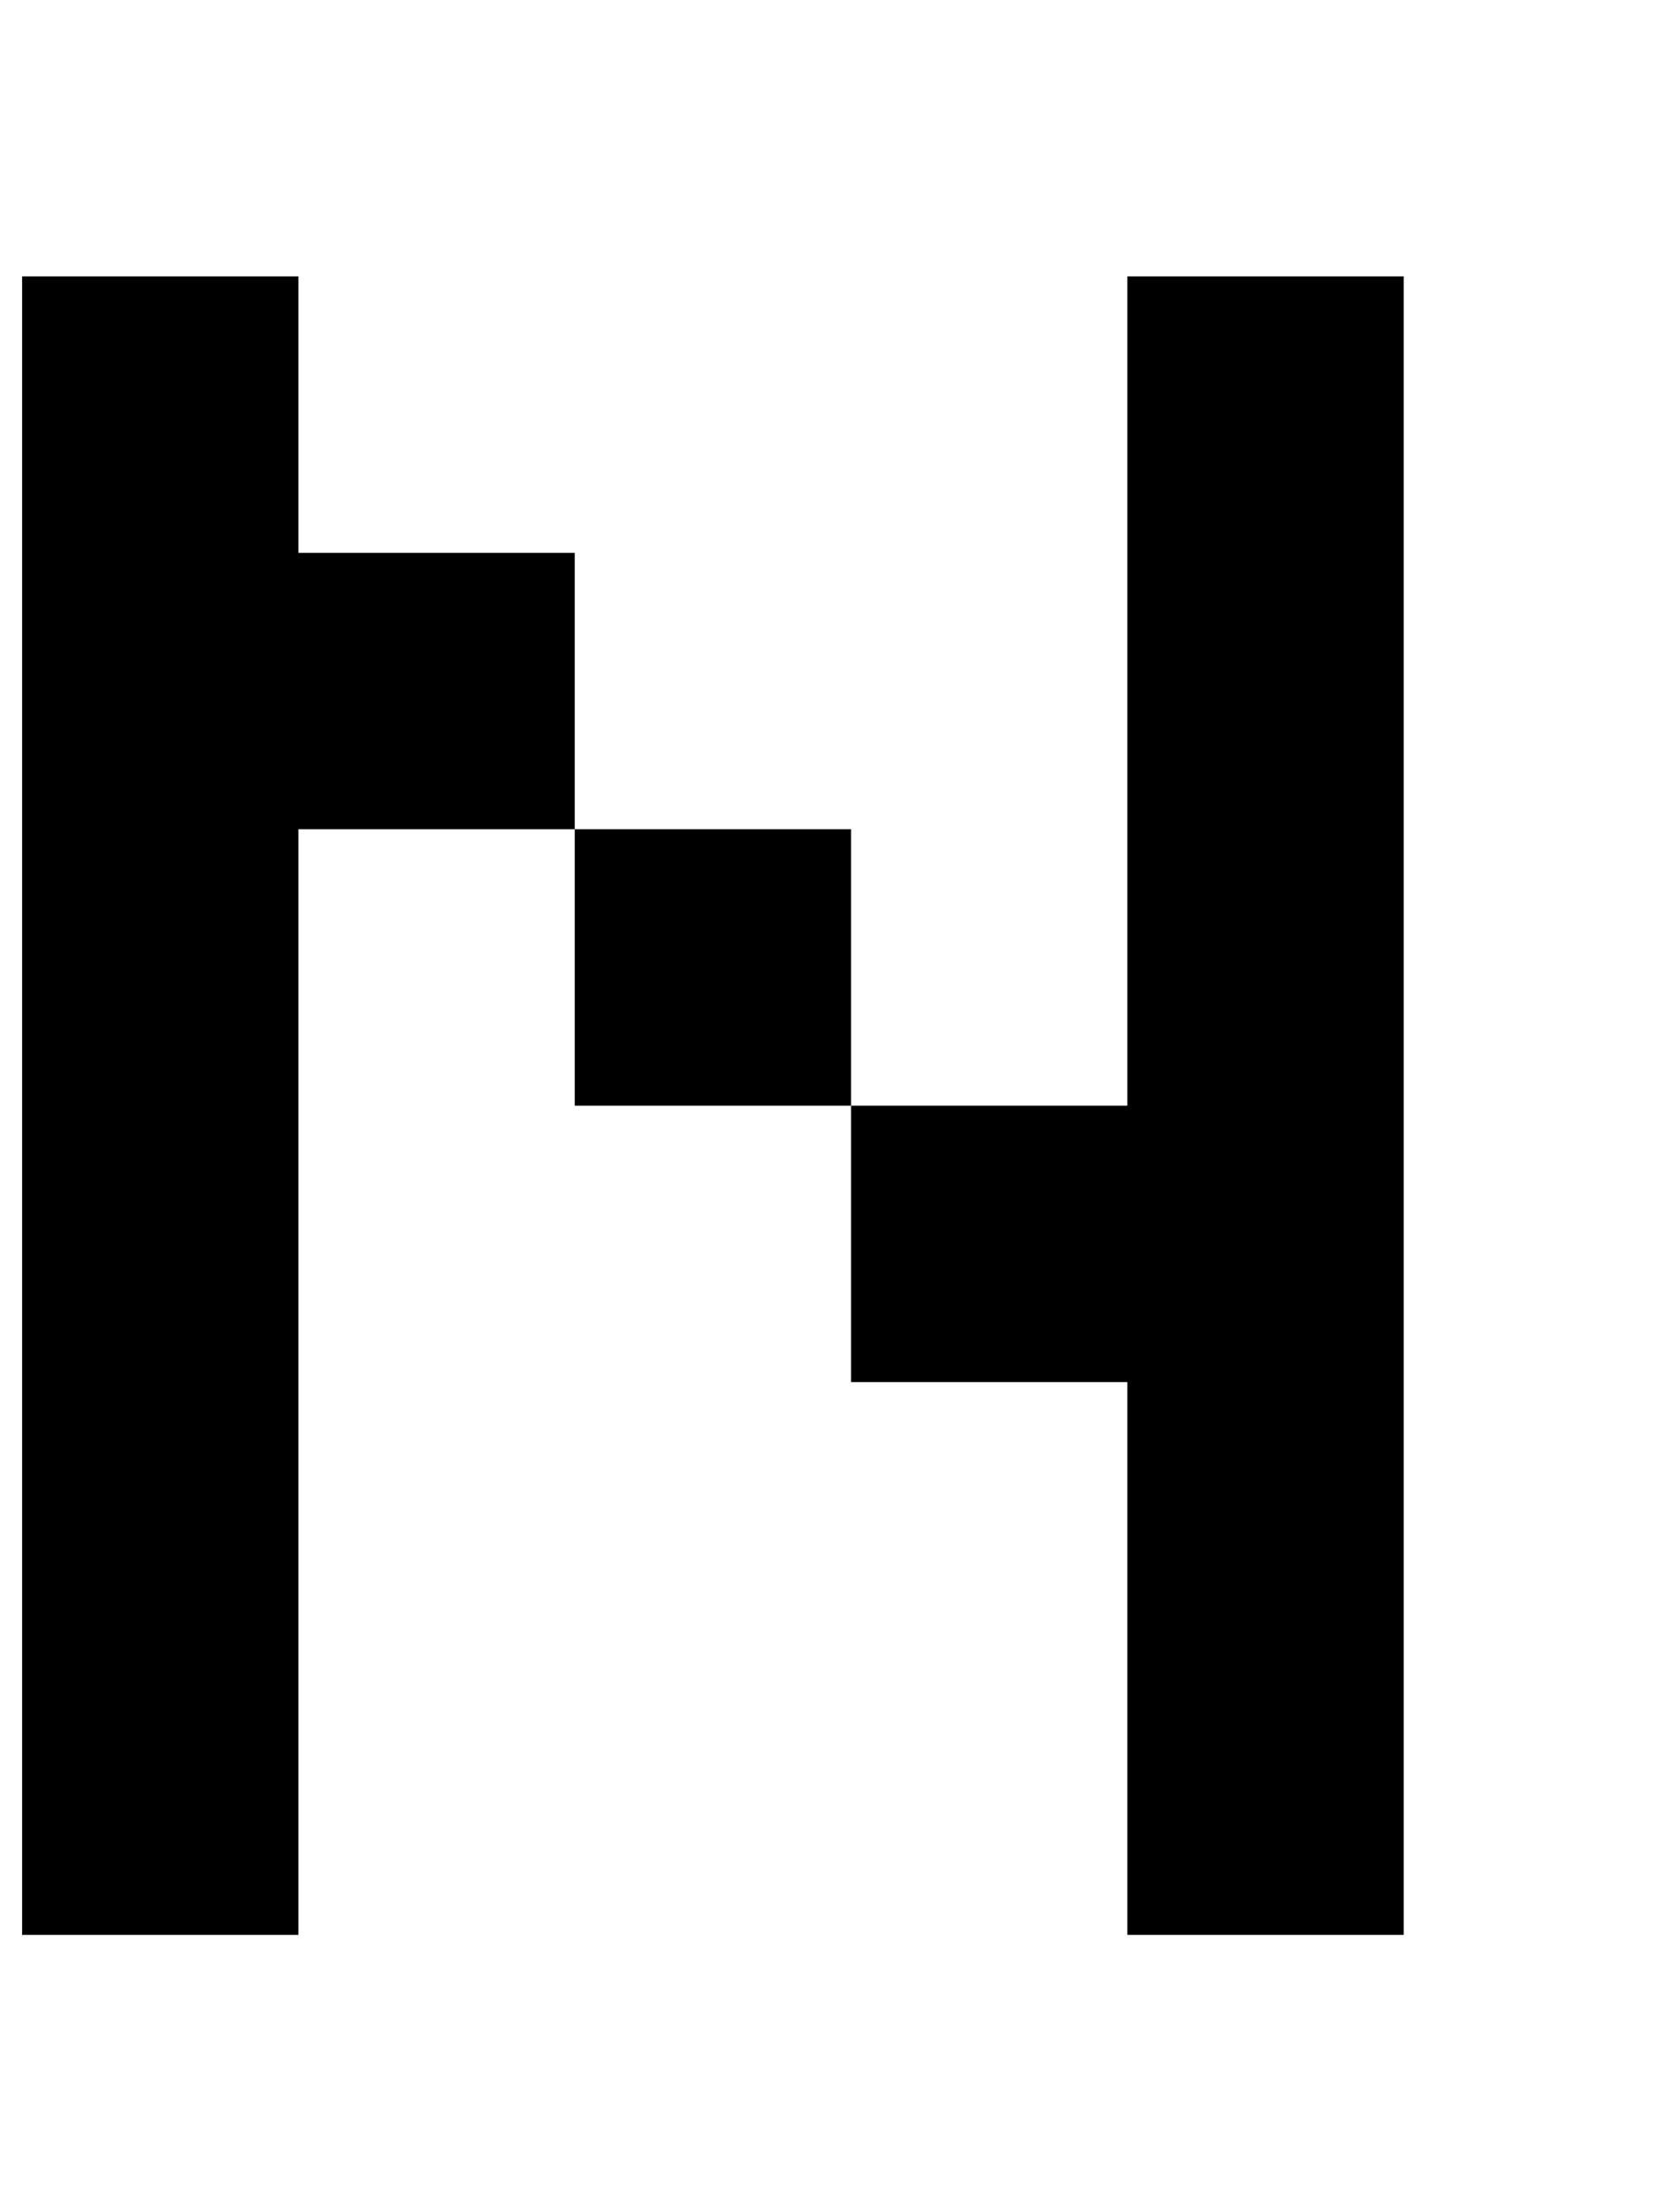 <?xml version="1.0" standalone="no"?>
<!DOCTYPE svg PUBLIC "-//W3C//DTD SVG 1.1//EN" "http://www.w3.org/Graphics/SVG/1.1/DTD/svg11.dtd" >
<svg xmlns="http://www.w3.org/2000/svg" xmlns:xlink="http://www.w3.org/1999/xlink" version="1.1" viewBox="-10 0 760 1000">
   <path fill="currentColor"
d="M500 875v-125v-125h-125v-125h125v-125v-125v-125h125v125v125v125v125v125v125h-125zM0 875v-125v-125v-125v-125v-125v-125h125v125h125v125h125v125h-125v-125h-125v125v125v125v125h-125zM0 0v-125h125v125h-125zM375 0h-125v-125h-125v-125h125h125v125h125v125
h-125zM500 -125v-125h125v125h-125z" />
</svg>
